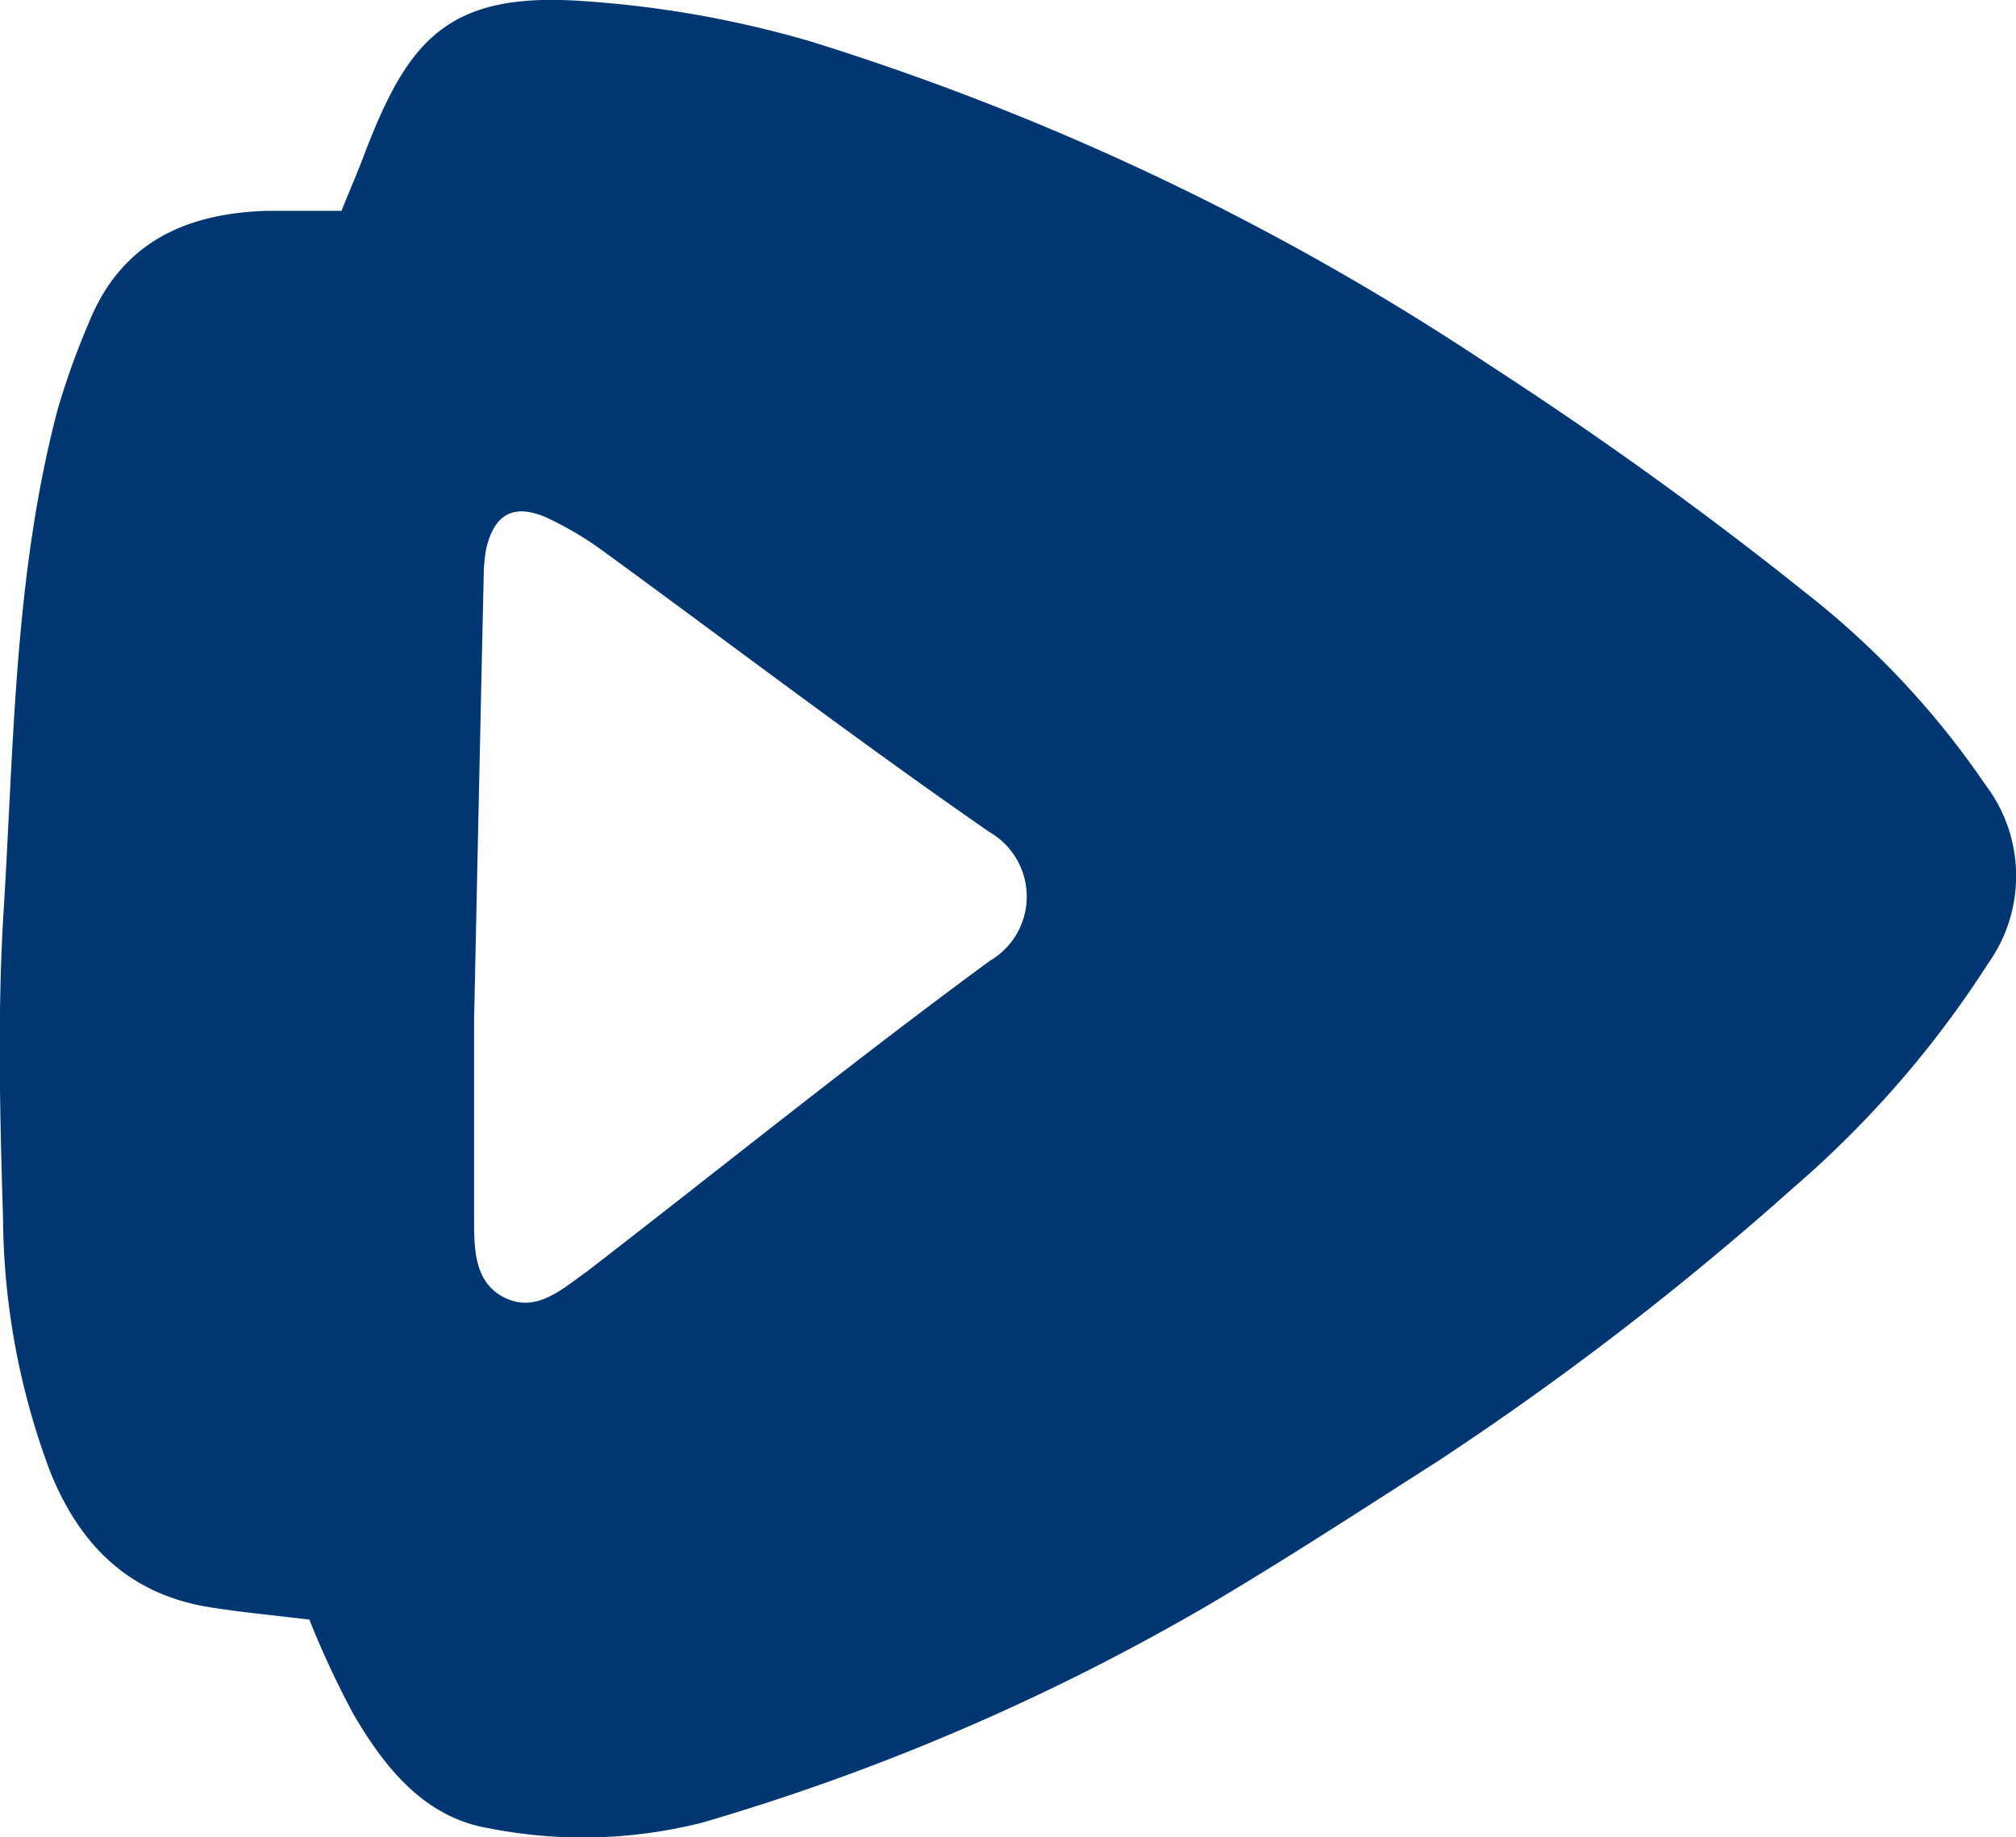 <svg xmlns="http://www.w3.org/2000/svg" viewBox="0 0 73.44 66.93"><title>Artboard 11</title><path d="M17.27,37.23h0c0,2.39,0,4.77,0,7.15,0,1.12,0,2.37,1.15,2.91s2.09-.36,3-1C26.3,42.52,31.09,38.65,36.06,35a2.71,2.71,0,0,0,0-4.68c-4.77-3.3-9.39-6.82-14.08-10.24a12.33,12.33,0,0,0-2.1-1.24C18.7,18.34,18,18.73,17.71,20a5.92,5.92,0,0,0-.09,1q-.18,8.1-.35,16.19M11.27,59c-1.29-.16-2.55-.27-3.8-.48C4.59,58,2.86,56.19,1.82,53.59A26.74,26.74,0,0,1,.11,44.37c-.11-3.61-.2-7.23,0-10.83.4-6.24.38-12.55,2-18.66a28.07,28.07,0,0,1,1.12-3.11c1.18-2.94,3.54-4,6.5-4.09.87,0,1.74,0,2.71,0,.29-.73.57-1.36.81-2,1.59-4.17,3-6,8-5.64A38.73,38.73,0,0,1,29.5,1.5,95.89,95.89,0,0,1,54.17,13.24c4,2.59,7.88,5.37,11.59,8.34a31.07,31.07,0,0,1,6.56,7,5.49,5.49,0,0,1,.11,6.51,37.46,37.46,0,0,1-7.07,8.15,111.94,111.94,0,0,1-13,10C49.6,55,46.82,56.82,44,58.48a82.56,82.56,0,0,1-18.4,7.91,17.67,17.67,0,0,1-7.79.21c-2.34-.39-3.78-2.19-4.92-4.13A33,33,0,0,1,11.27,59" style="fill:#003671"/></svg>